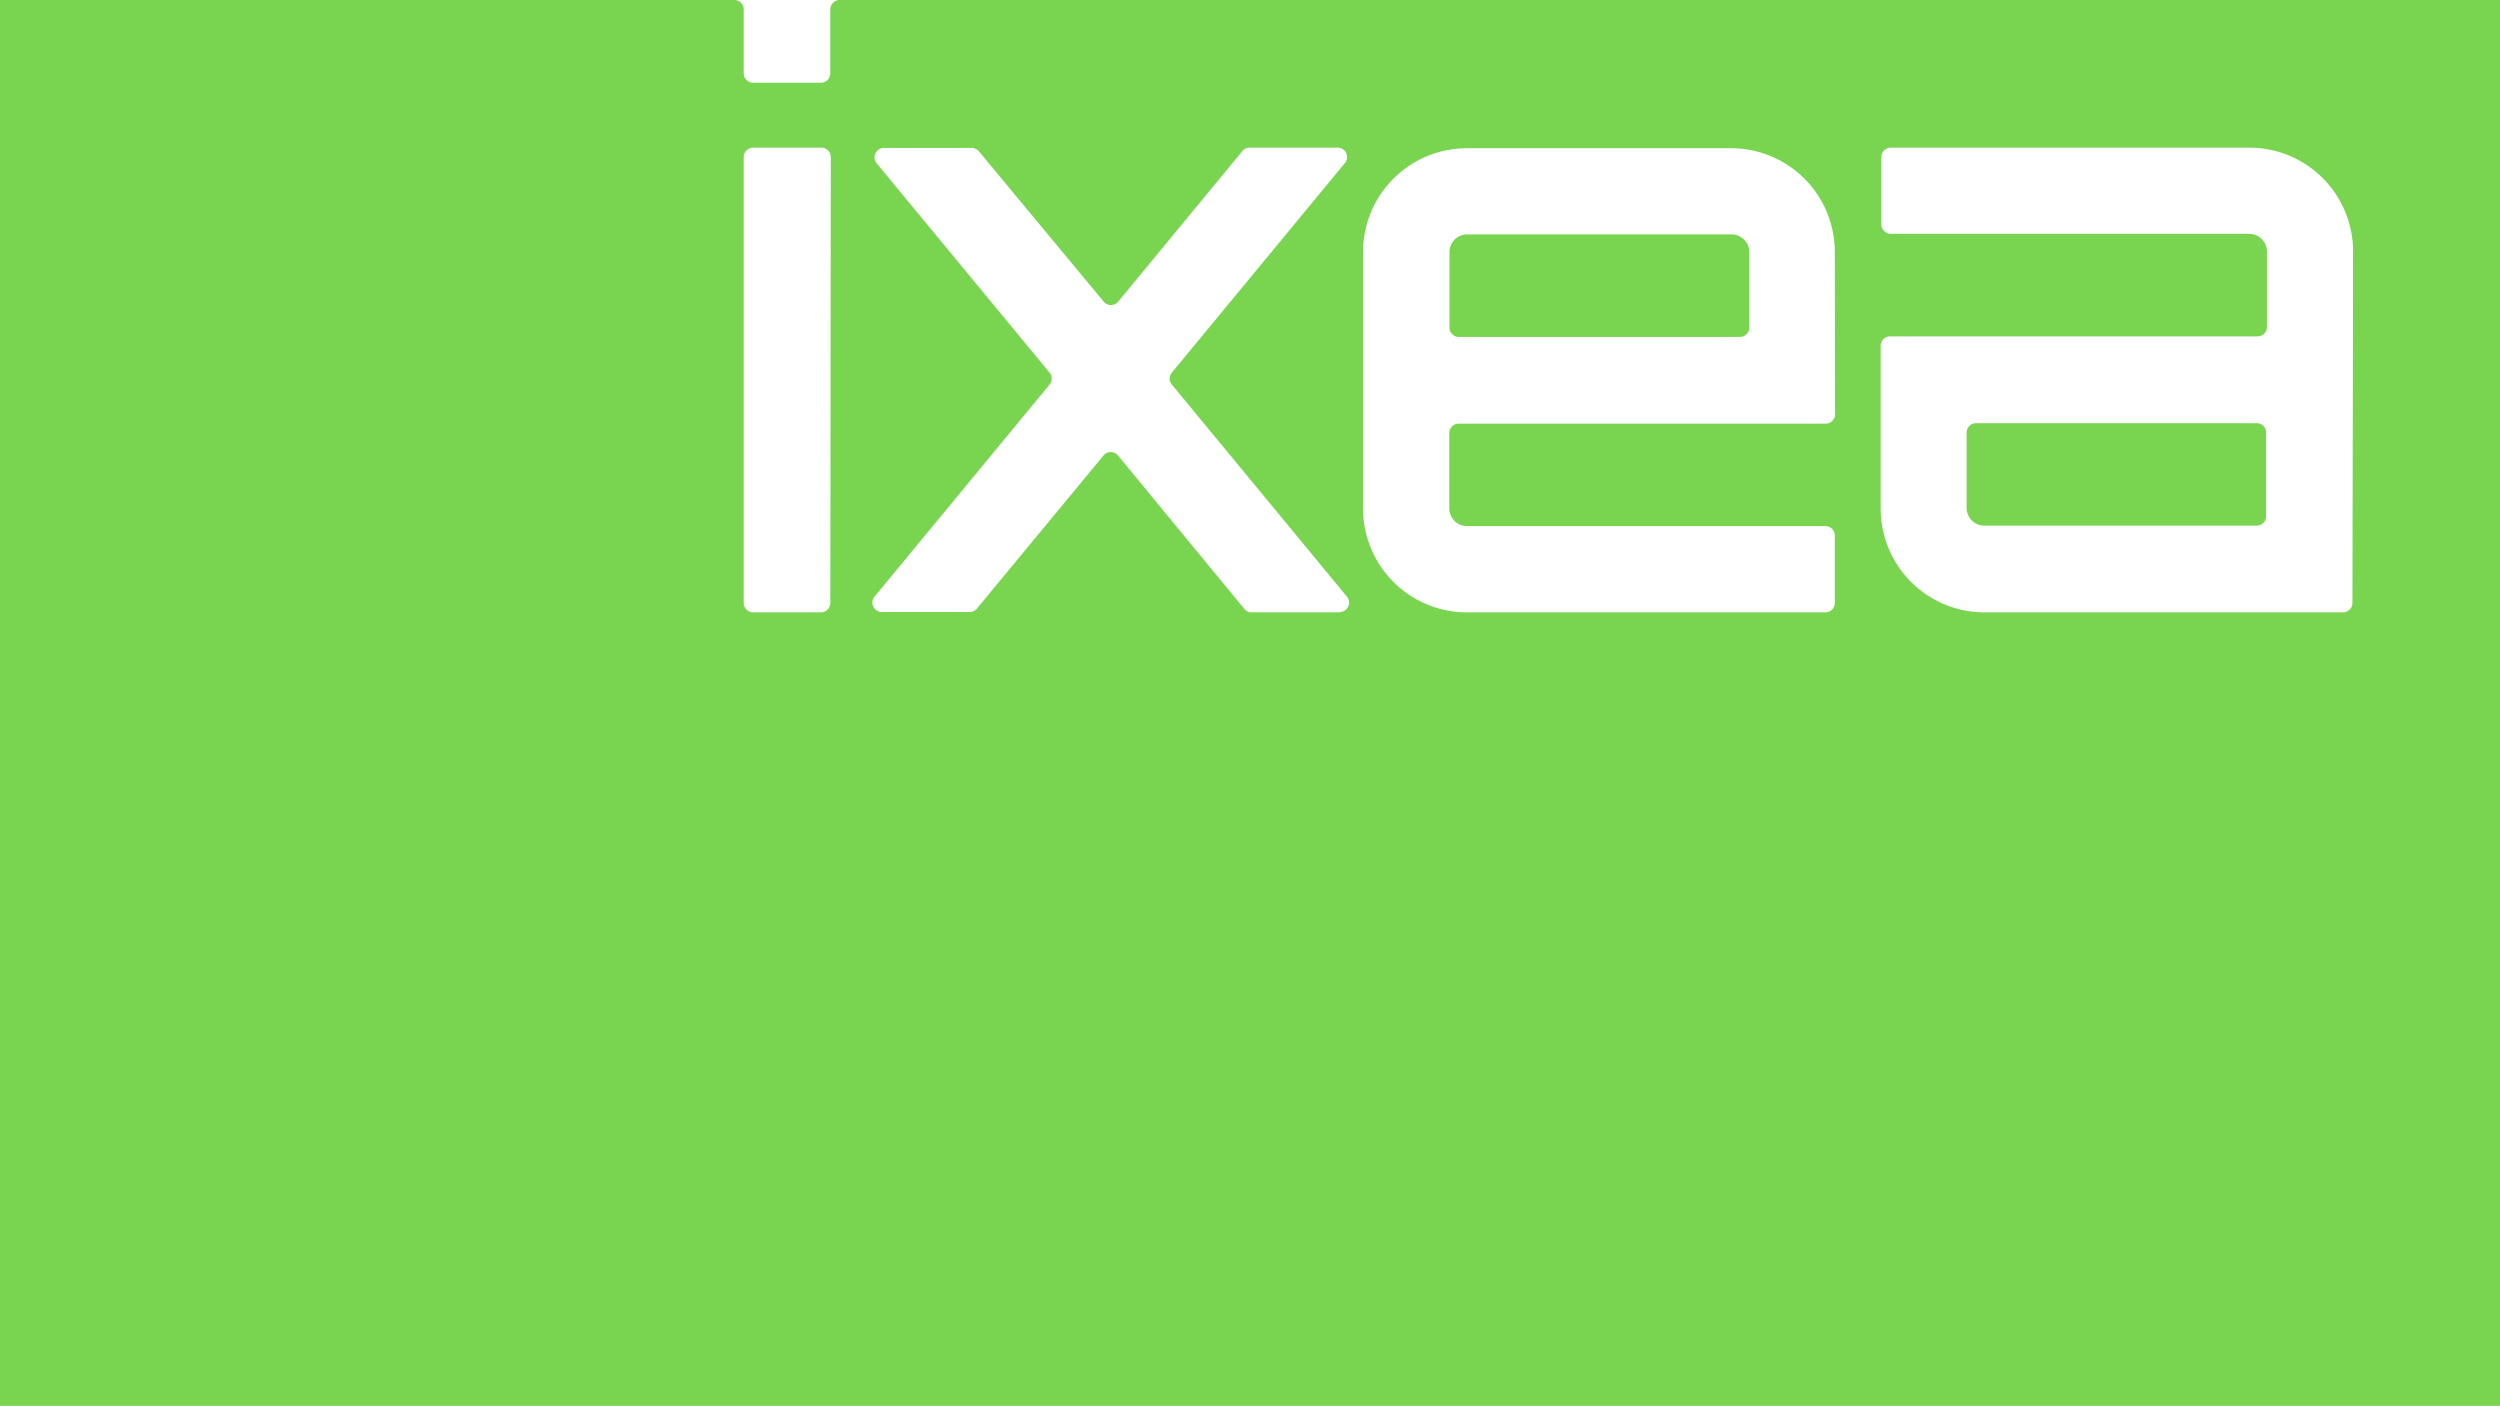 <svg xmlns="http://www.w3.org/2000/svg" viewBox="0 0 264.96 149.04"><defs><style>.cls-1{fill:#79d44f;}</style></defs><g id="eeb"><path class="cls-1" d="M183.48,24.84h-28a1.88,1.88,0,0,0-1.86,1.87v8a1,1,0,0,0,1,1h29.78a1,1,0,0,0,1-1v-8a1.9,1.9,0,0,0-1.87-1.87Z"/><path class="cls-1" d="M239.21,44.85H209.43a1,1,0,0,0-1,1v8a1.88,1.88,0,0,0,1.86,1.86h28.88a1,1,0,0,0,1-1V45.81A1,1,0,0,0,239.21,44.85Z"/><path class="cls-1" d="M88,1V7.77a1,1,0,0,1-1,1H79.82a1,1,0,0,1-1-1V1a1,1,0,0,0-1-1H0V149H265V0H89A1,1,0,0,0,88,1ZM88,63.9a1,1,0,0,1-1,1H79.82a1,1,0,0,1-1-1V16.65a1,1,0,0,1,1-1h7.23a1,1,0,0,1,1,1Zm54.05,1h-9.42a1,1,0,0,1-.74-.35L118.46,48.24a1,1,0,0,0-1.48,0L103.53,64.51a1,1,0,0,1-.74.35H93.38a1,1,0,0,1-.74-1.57l18.61-22.55a1,1,0,0,0,0-1.23L92.87,17.26a1,1,0,0,1,.74-1.58H103a1,1,0,0,1,.74.35L117,32a1,1,0,0,0,1.48,0l13.2-16a1,1,0,0,1,.74-.35h9.42a1,1,0,0,1,.74,1.58L124.18,39.51a1,1,0,0,0,0,1.23L142.8,63.29A1,1,0,0,1,142.06,64.86Zm52.44-21a1,1,0,0,1-1,1H154.6a1,1,0,0,0-1,1v8a1.88,1.88,0,0,0,1.86,1.86h38a1,1,0,0,1,1,1V63.9a1,1,0,0,1-1,1h-38a11,11,0,0,1-11-11V26.71a11,11,0,0,1,11-11h28a11,11,0,0,1,11,11Zm54.83,20a1,1,0,0,1-1,1h-38a11,11,0,0,1-11-11V36.65a1,1,0,0,1,1-1h38.94a1,1,0,0,0,1-1v-8a1.9,1.9,0,0,0-1.87-1.87h-38a1,1,0,0,1-1-1V16.65a1,1,0,0,1,1-1h38a11,11,0,0,1,11,11Z"/></g></svg>